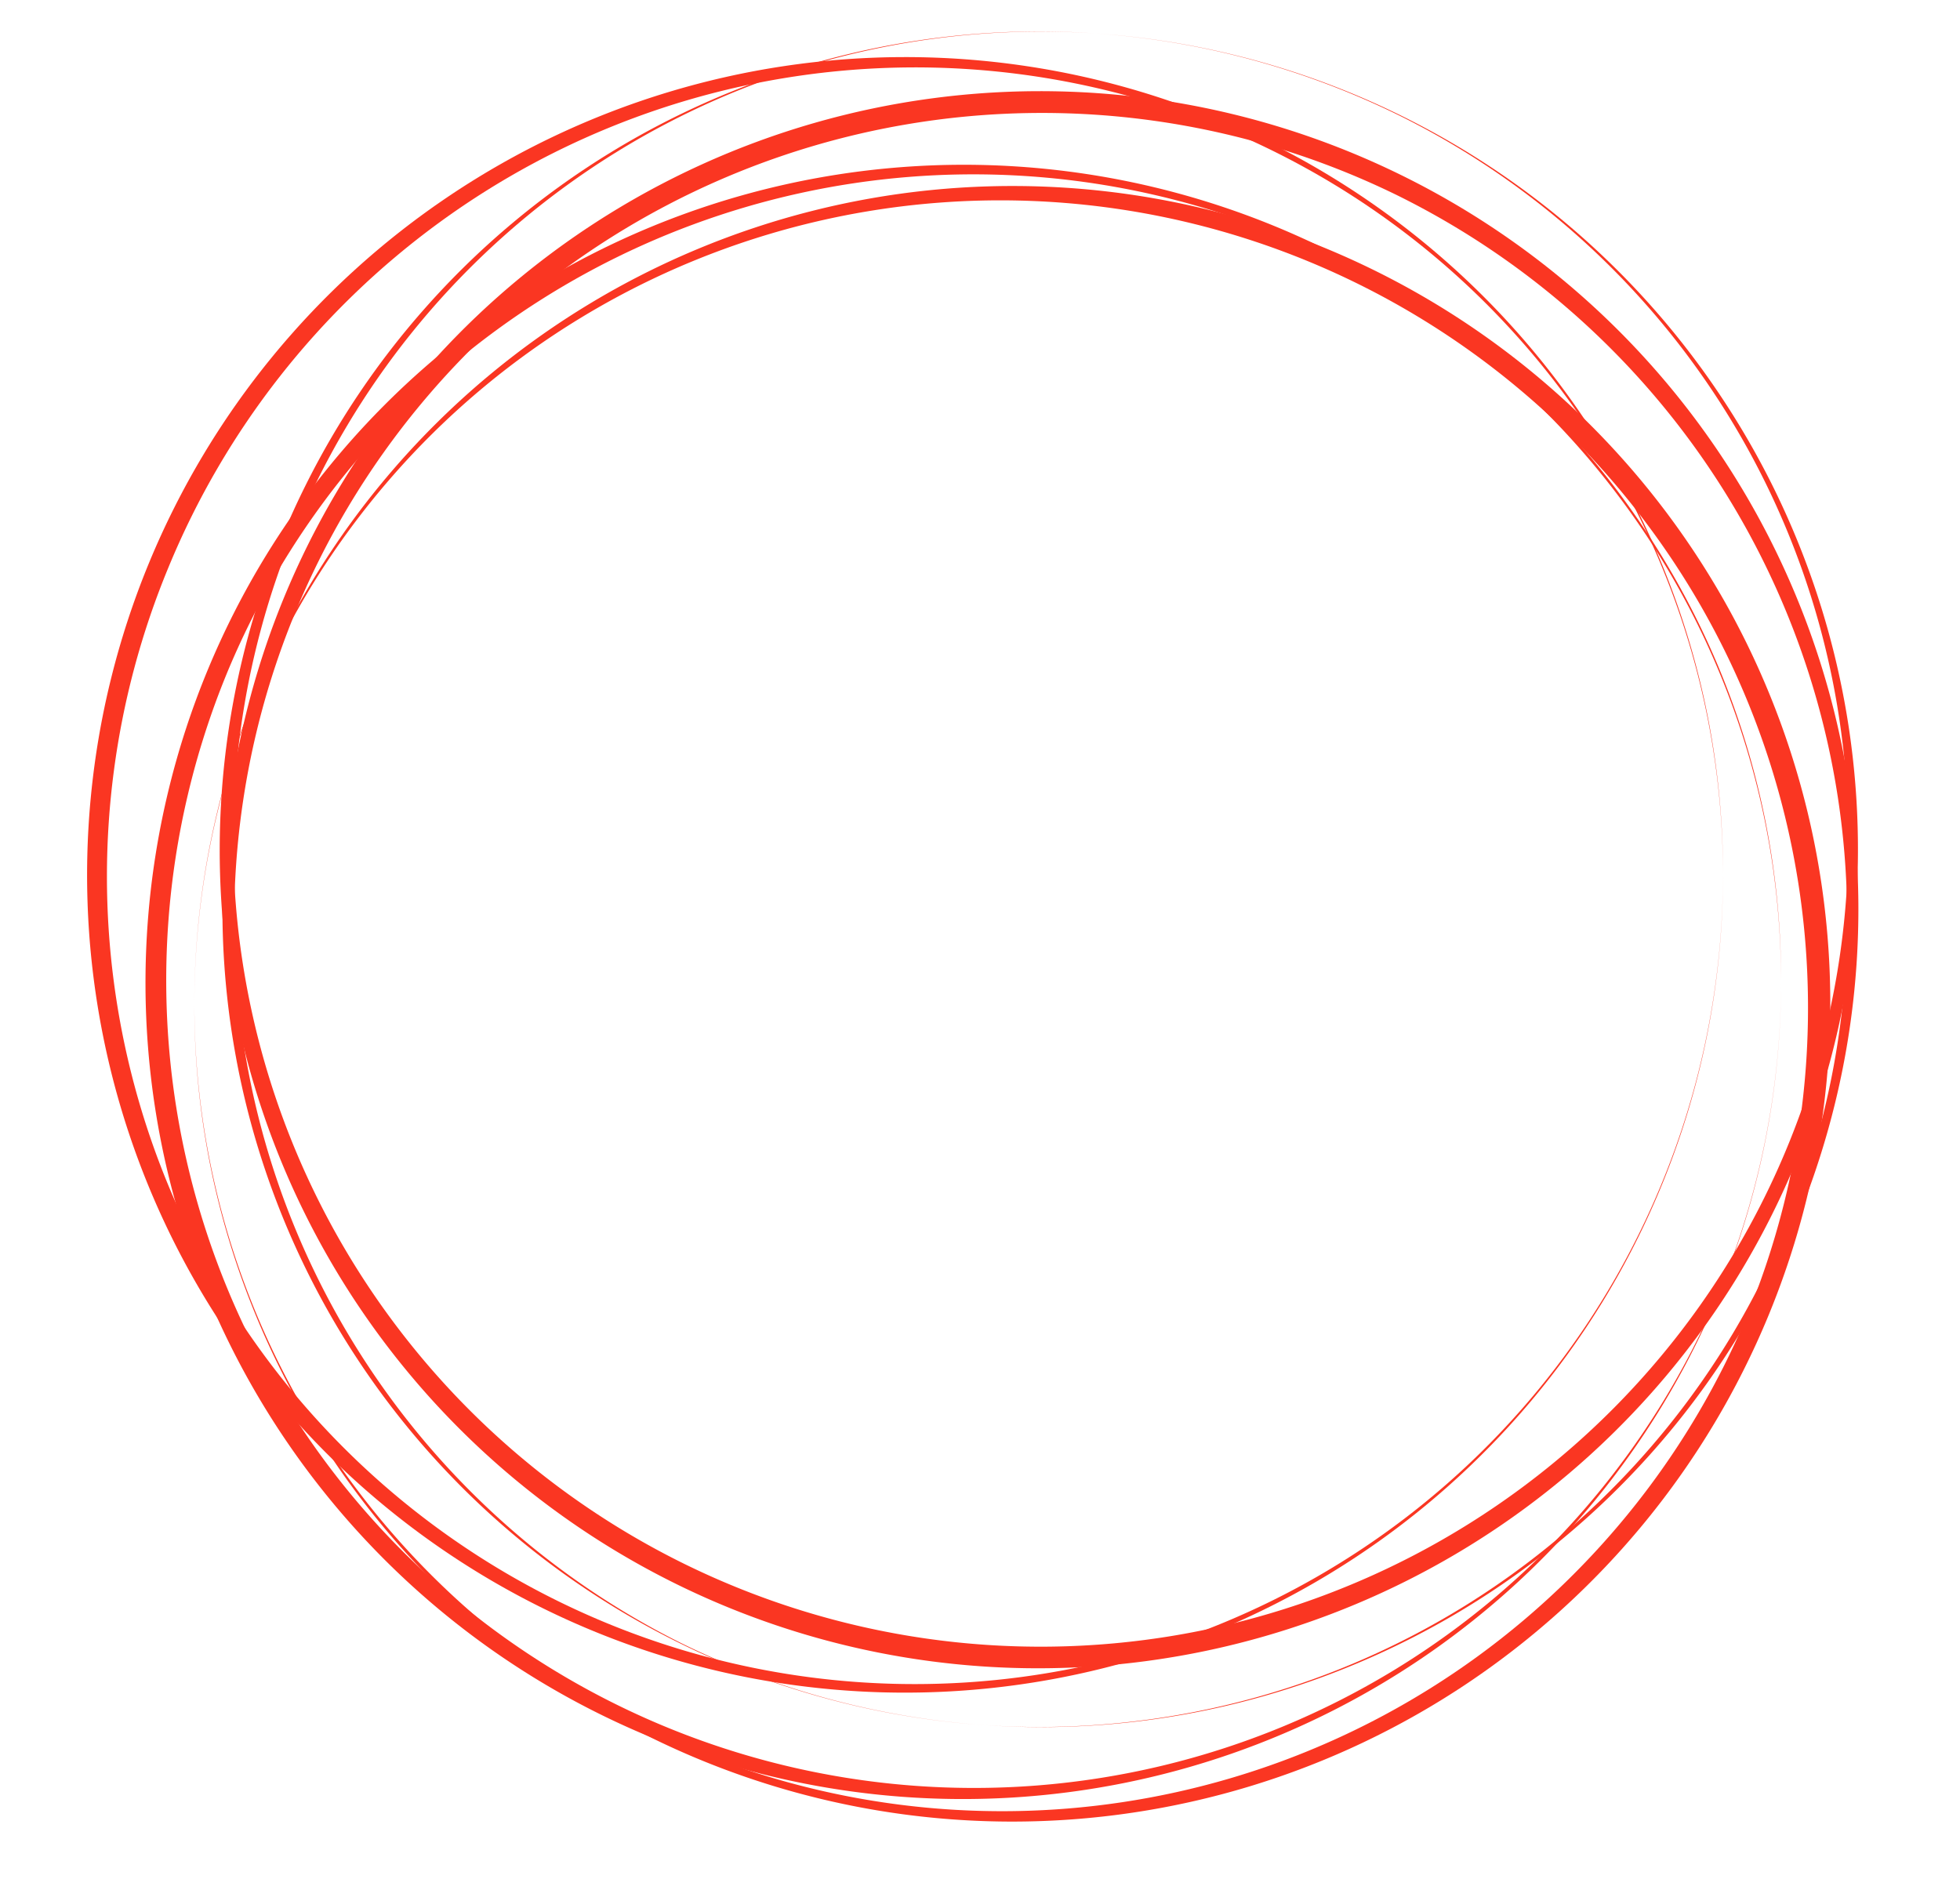 <?xml version="1.0" encoding="UTF-8" standalone="no"?><svg xmlns="http://www.w3.org/2000/svg" xmlns:xlink="http://www.w3.org/1999/xlink" data-name="Layer 1" fill="#fa3622" height="451.2" preserveAspectRatio="xMidYMid meet" version="1" viewBox="18.1 30.2 466.1 451.2" width="466.1" zoomAndPan="magnify"><g id="change1_1"><path d="M441.65,263.53a194.57,194.57,0,0,1-374.14,74.9A194.58,194.58,0,1,1,427.05,189.51,193.74,193.74,0,0,1,441.65,263.53Zm0,0A192.09,192.09,0,0,0,72,190.47a192.08,192.08,0,0,0,354.92,147A193.4,193.4,0,0,0,441.65,263.53Z" fill="inherit"/></g><g id="change1_2"><path d="M427.84,238.23A194.57,194.57,0,0,1,96.33,376.43,194.55,194.55,0,1,1,413.24,164.21,193.36,193.36,0,0,1,427.84,238.23Zm0,0A192.08,192.08,0,0,0,58.15,165.17a192.07,192.07,0,0,0,354.91,147A193.4,193.4,0,0,0,427.84,238.23Z" fill="inherit"/></g><g id="change1_3"><path d="M64.32,269A194.57,194.57,0,0,1,395.83,130.79,194.55,194.55,0,1,1,78.92,343,193.43,193.43,0,0,1,64.32,269Zm0,0A192.08,192.08,0,0,0,434,342.06a192.08,192.08,0,0,0-354.91-147A193.42,193.42,0,0,0,64.32,269Z" fill="inherit"/></g><g id="change1_4"><path d="M252.44,440.52A194.58,194.58,0,0,1,136.87,100.45a194.56,194.56,0,1,1,190.4,330.48A193.48,193.48,0,0,1,252.44,440.52Zm0,0A192.09,192.09,0,0,0,350.23,76.58,192.08,192.08,0,0,0,179.66,420.79,193.31,193.31,0,0,0,252.44,440.52Z" fill="inherit"/></g><g id="change1_5"><path d="M278.47,38.14A194.57,194.57,0,0,1,328,416.48,194.58,194.58,0,1,1,203.64,47.73,193.69,193.69,0,0,1,278.47,38.14Zm0,0a192.09,192.09,0,0,0-97.79,363.94A192.08,192.08,0,0,0,351.26,57.87,193.54,193.54,0,0,0,278.47,38.14Z" fill="inherit"/></g></svg>